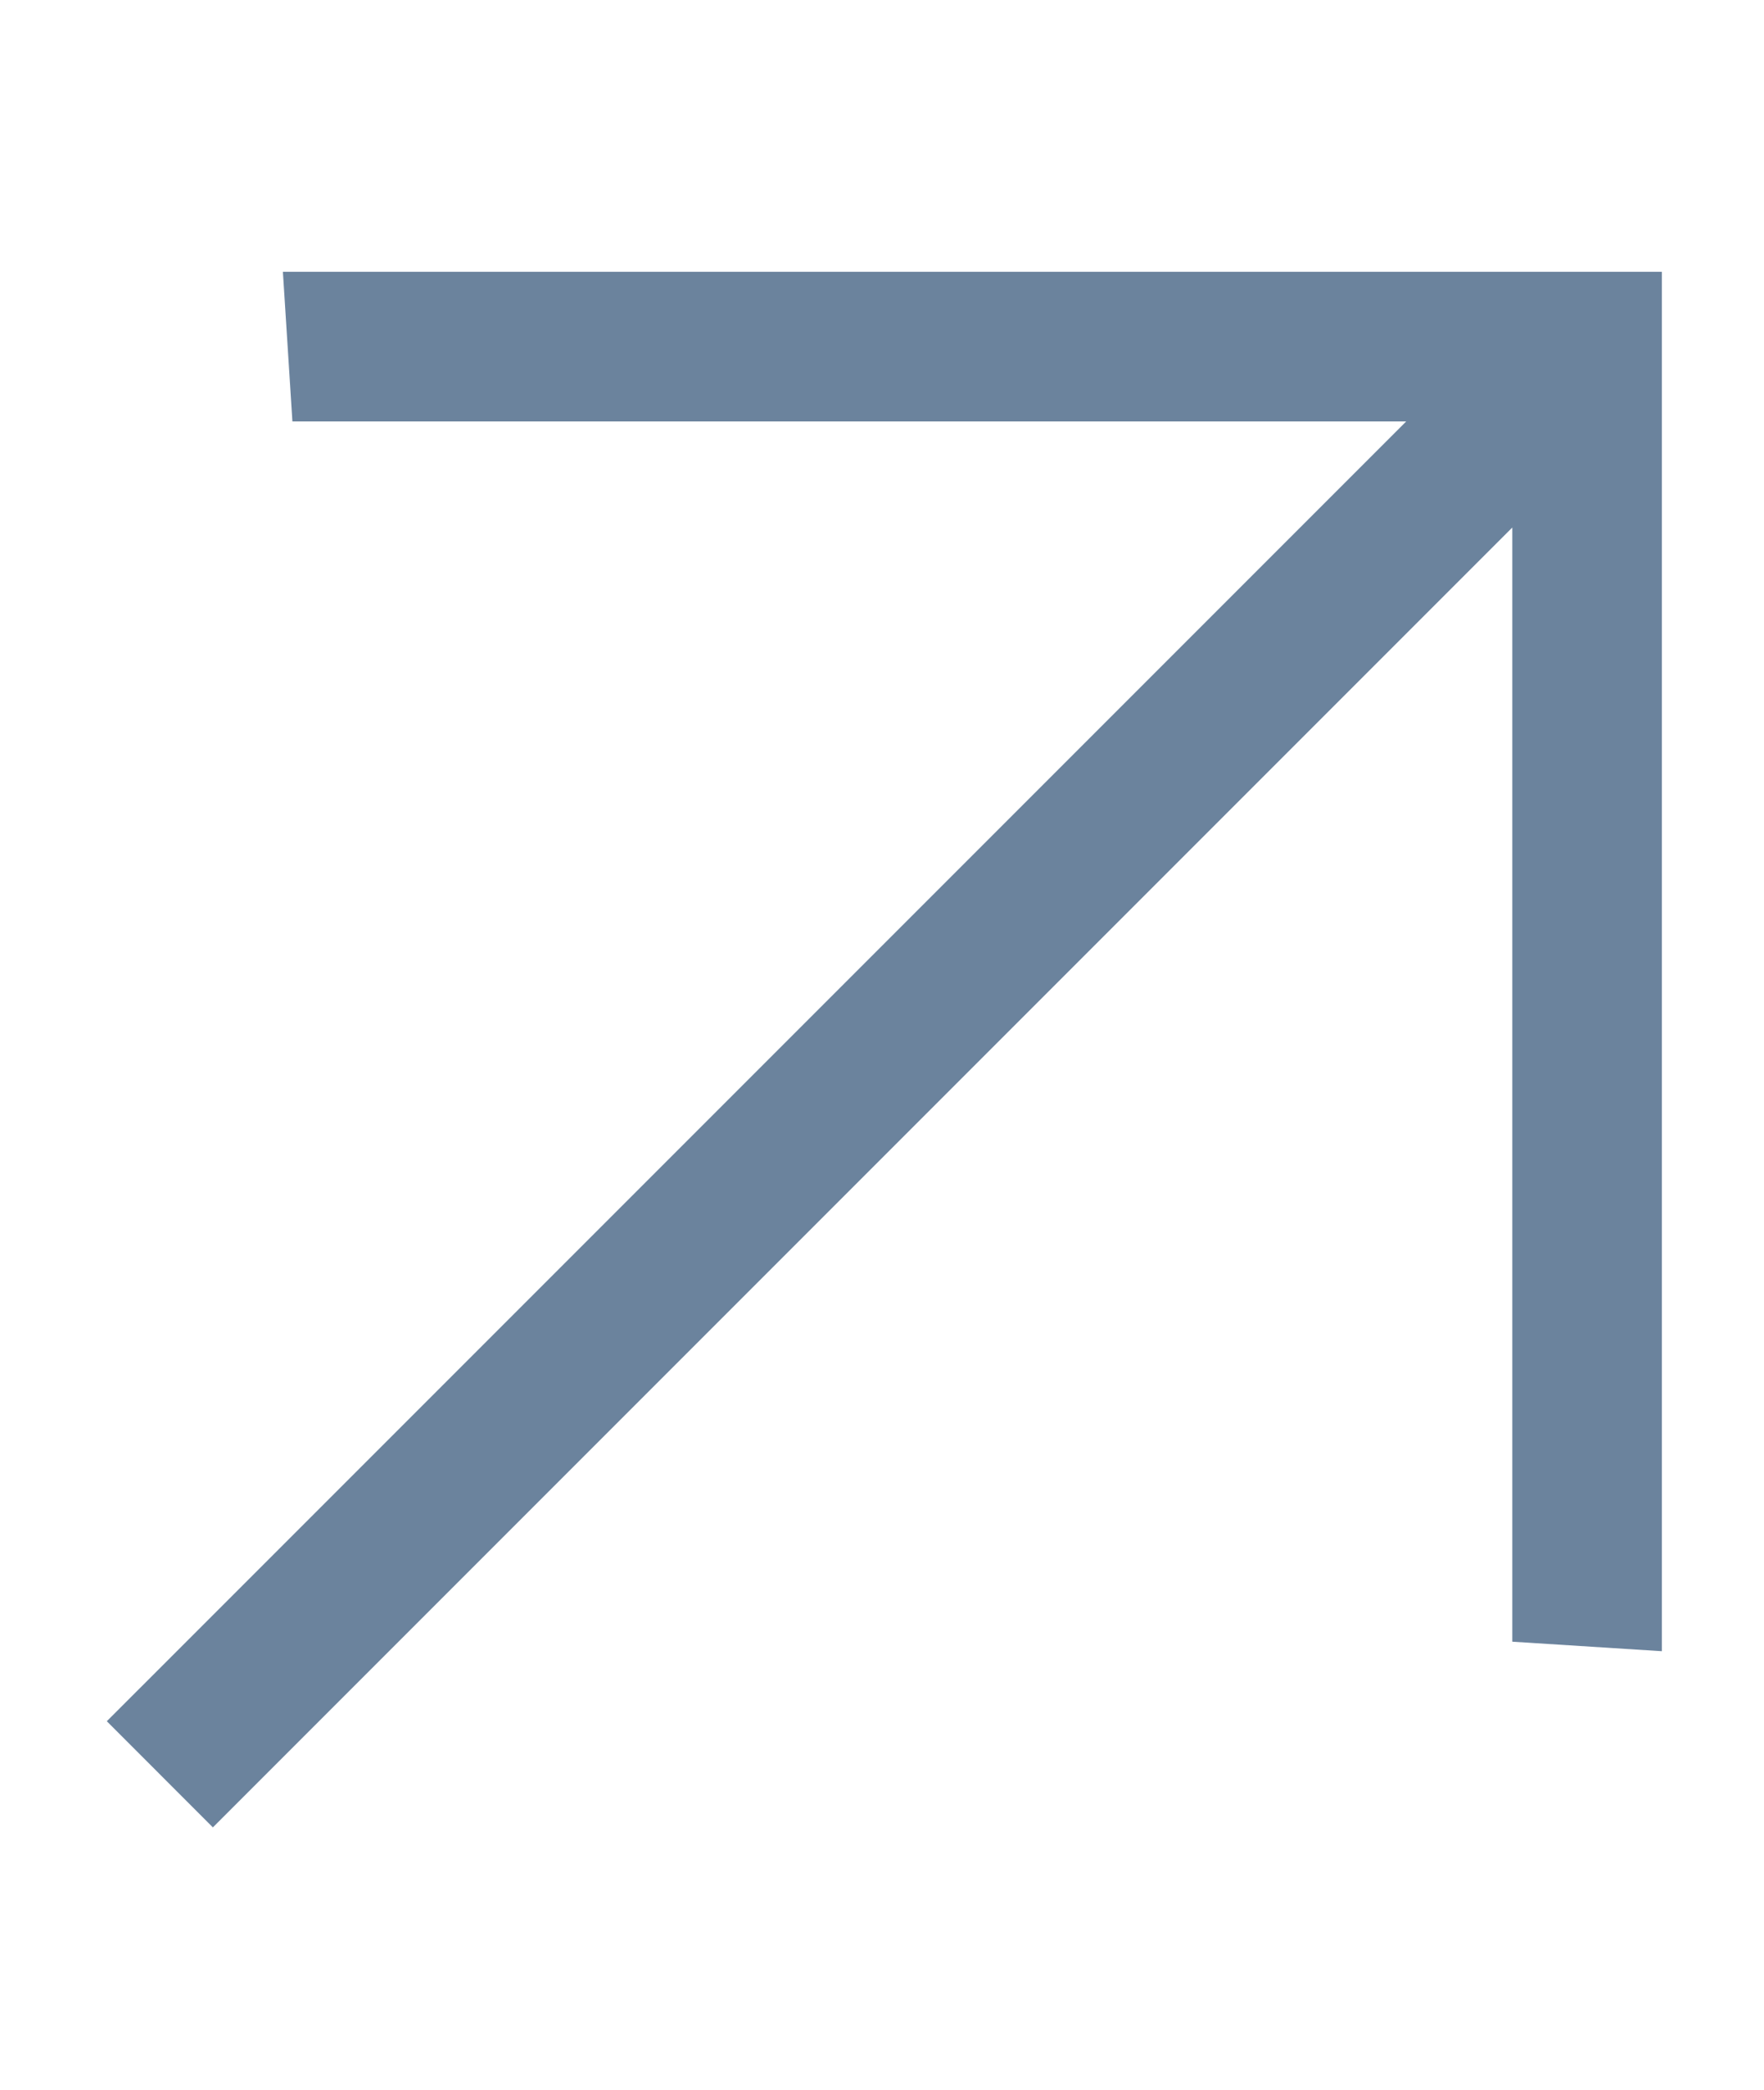 <svg width="38" height="45" viewBox="0 0 38 45" fill="none" xmlns="http://www.w3.org/2000/svg">
<g clip-path="url(#clip0_2036_308)">
<path d="M2.301 37.066L30.293 9.075H6.299L6.094 5.853H35.8V35.558L32.578 35.353V11.36L4.586 39.352L2.301 37.066Z" fill="#6B839D"/>
</g>
<defs>
<clipPath id="clip0_2036_308">
<rect width="38" height="45" fill="white"/>
</clipPath>
</defs>
</svg>
